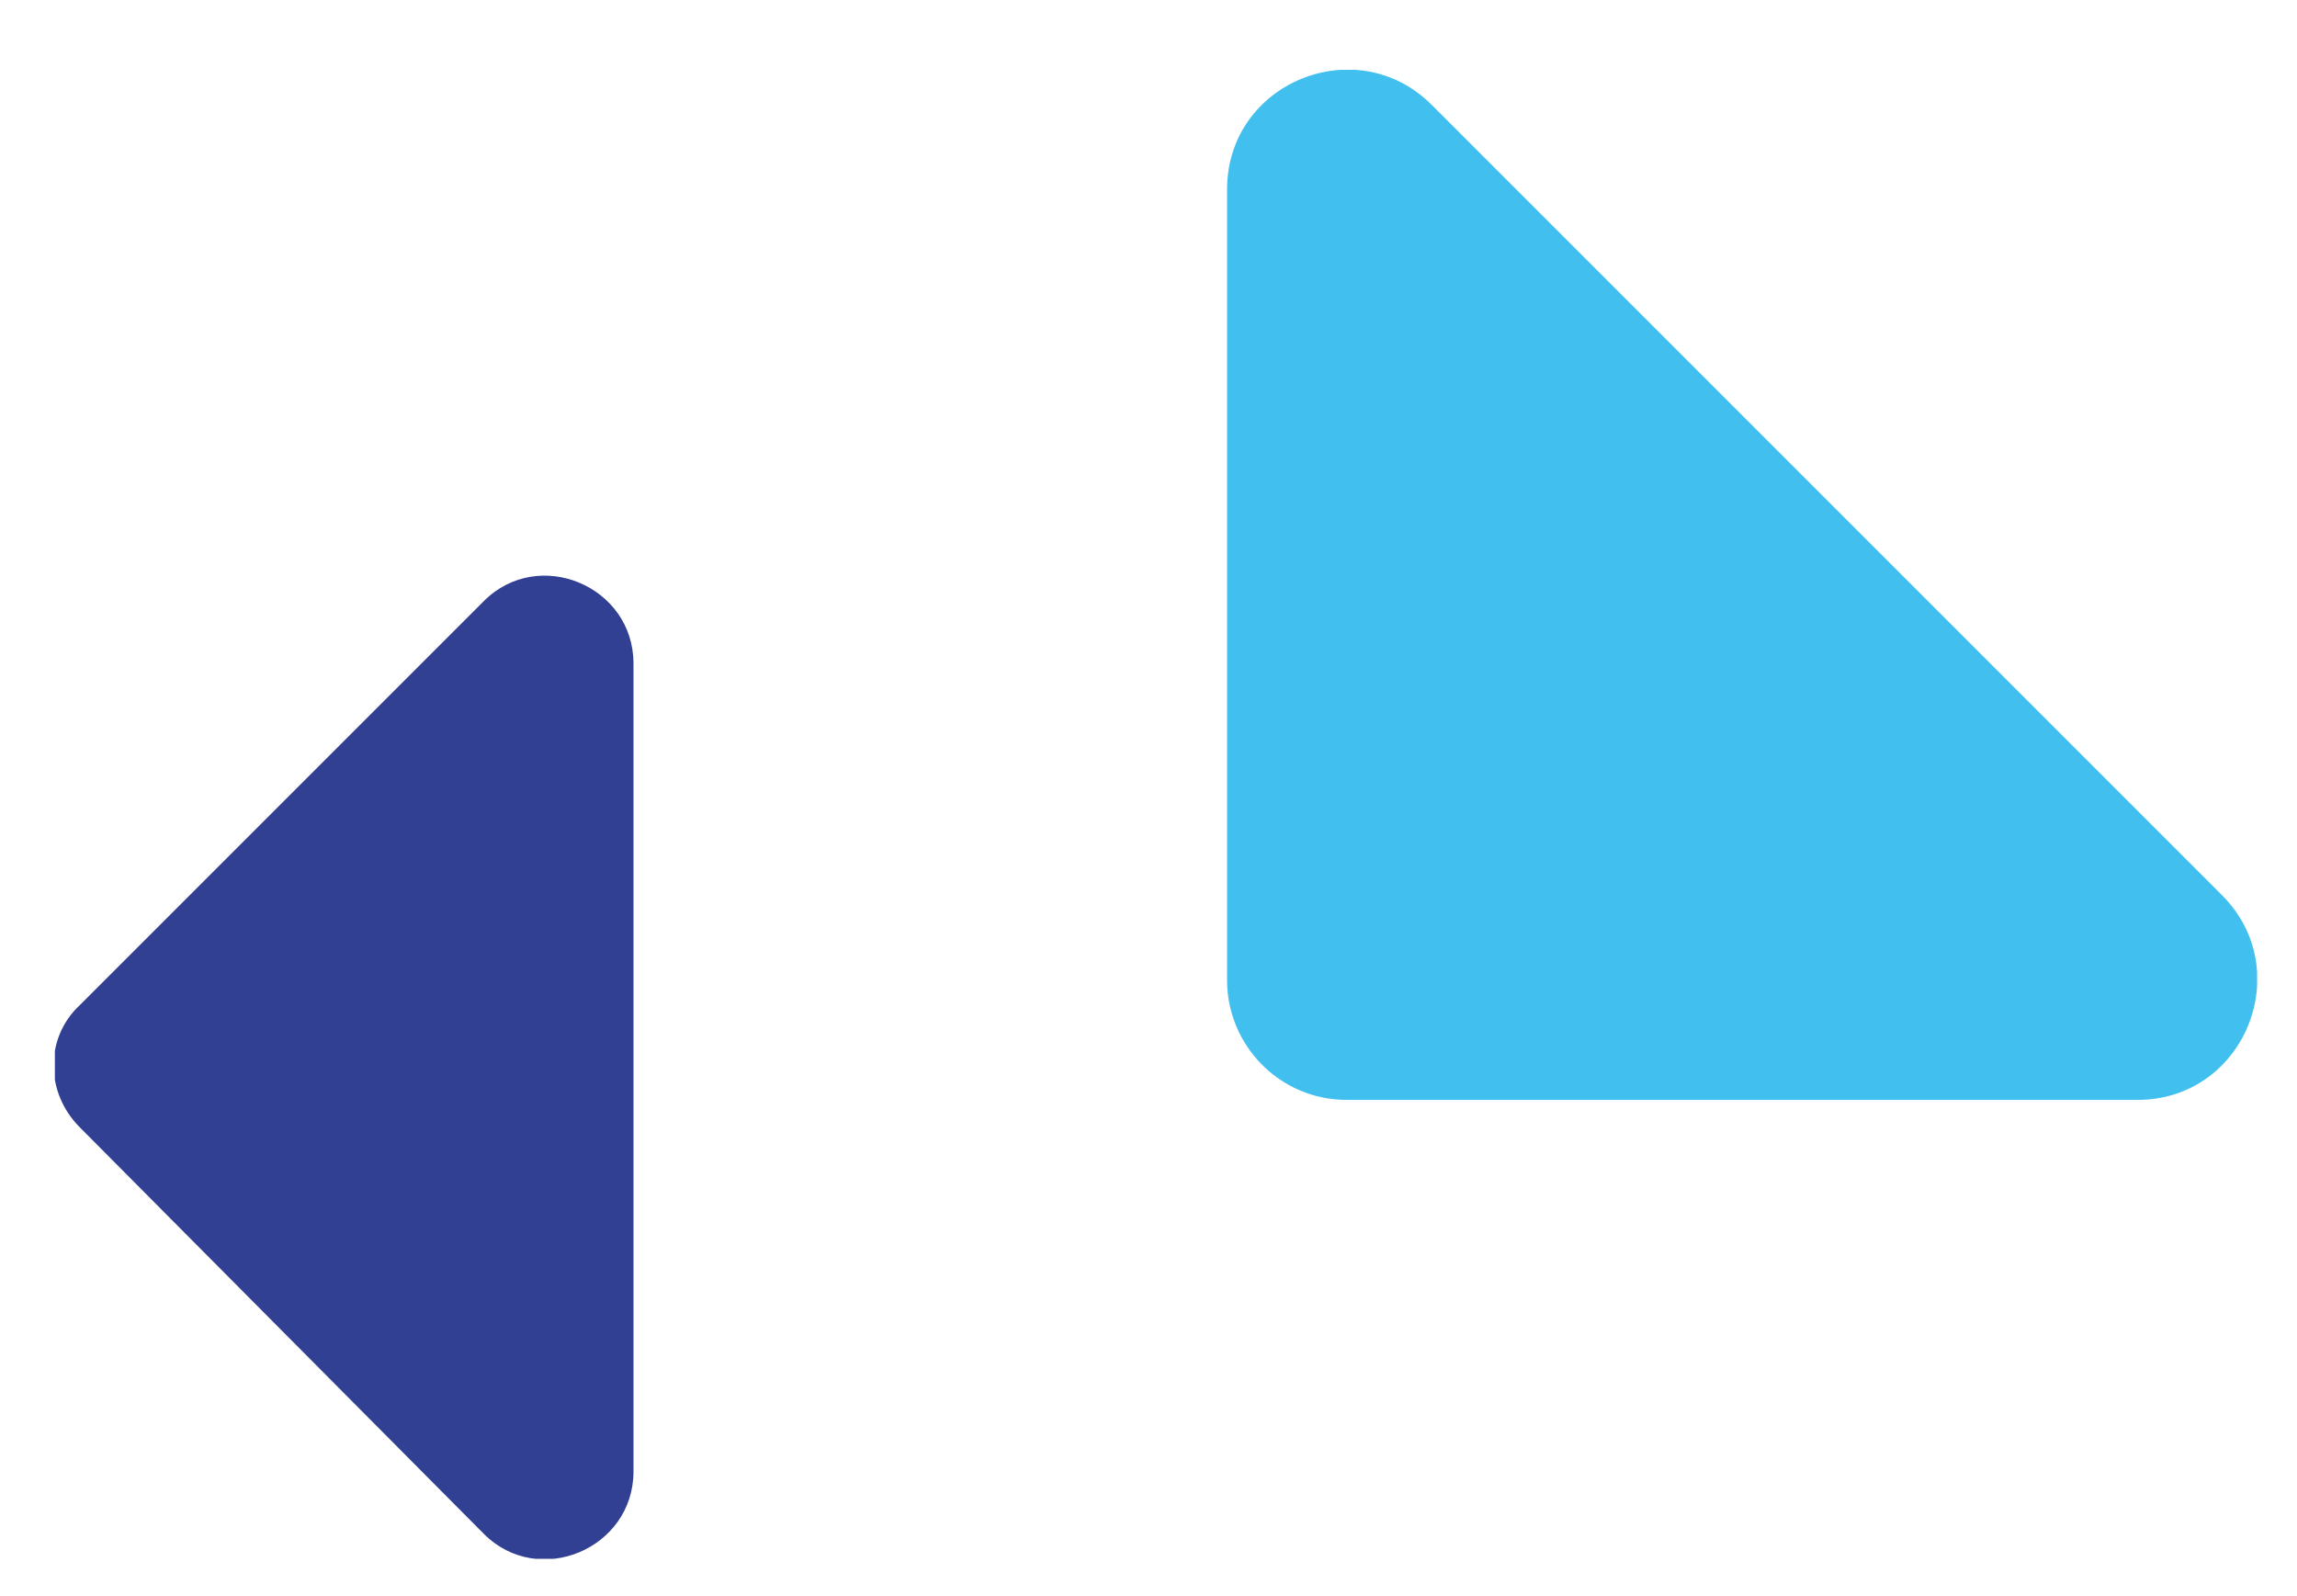 <?xml version="1.0" encoding="UTF-8"?>
<!-- Generator: Adobe Illustrator 27.7.0, SVG Export Plug-In . SVG Version: 6.00 Build 0)  -->
<svg xmlns="http://www.w3.org/2000/svg" xmlns:xlink="http://www.w3.org/1999/xlink" version="1.1" id="Ebene_1" x="0px" y="0px" width="92.1px" height="64px" viewBox="0 0 92.1 64" style="enable-background:new 0 0 92.1 64;" xml:space="preserve">
<style type="text/css">
	.st0{clip-path:url(#SVGID_00000147192745918416274650000008195567343380139669_);fill:#324093;}
	.st1{clip-path:url(#SVGID_00000147192745918416274650000008195567343380139669_);fill:#41C0F0;}
</style>
<g>
	<defs>
		<rect id="SVGID_1_" x="2.2" y="2.8" width="88.3" height="59.7"></rect>
	</defs>
	<clipPath id="SVGID_00000008108095692338505270000017200327681690350222_">
		<use xlink:href="#SVGID_1_" style="overflow:visible;"></use>
	</clipPath>
	<path style="clip-path:url(#SVGID_00000008108095692338505270000017200327681690350222_);fill:#324093;" d="M19.4,61.5L3.2,45.2   c-1.4-1.4-1.4-3.6,0-4.9l16.2-16.2c2.2-2.2,6-0.6,6,2.5V59C25.4,62.1,21.6,63.7,19.4,61.5"></path>
	<path style="clip-path:url(#SVGID_00000008108095692338505270000017200327681690350222_);fill:#41C0F0;" d="M85.7,44.1H54   c-2.7,0-4.8-2.2-4.8-4.8V7.6c0-4.3,5.2-6.4,8.2-3.4l31.7,31.7C92.1,38.9,90,44.1,85.7,44.1"></path>
</g>
</svg>
